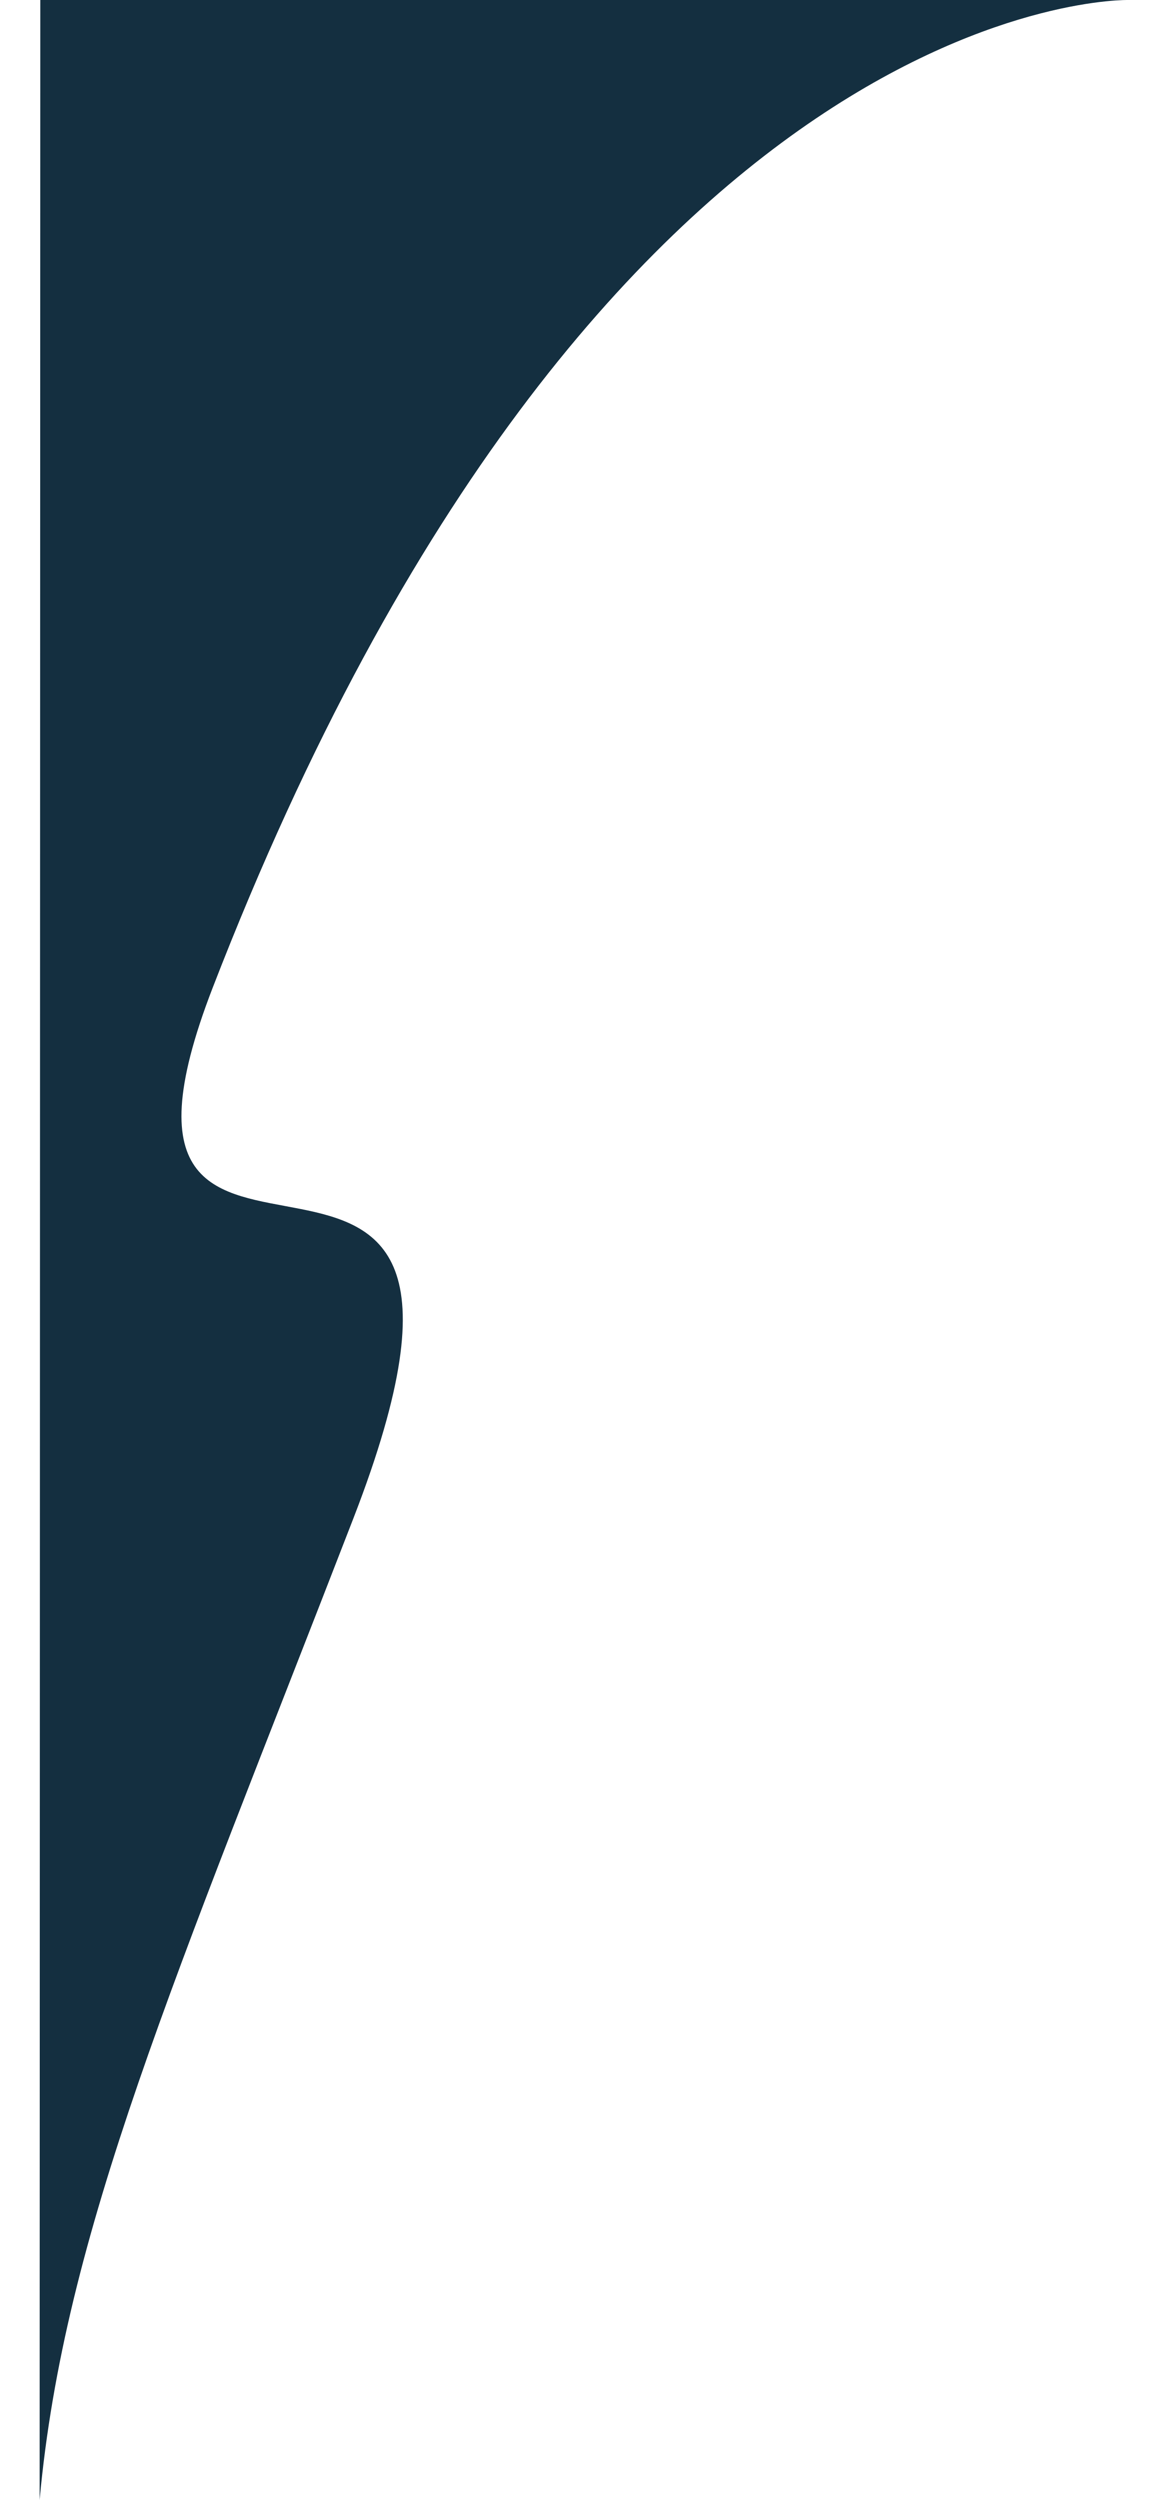 <svg viewBox="0 0 29 62" fill="none" xmlns="http://www.w3.org/2000/svg" role="none">
<path d="M1 0L28.004 0C28.004 0 14.889 -0.335 5.277 24.495C1.36 34.615 13.812 24.623 8.772 37.643C4.31 49.17 1.589 55.37 0.983 62L1 0Z" fill="#142F40"/>
</svg>
